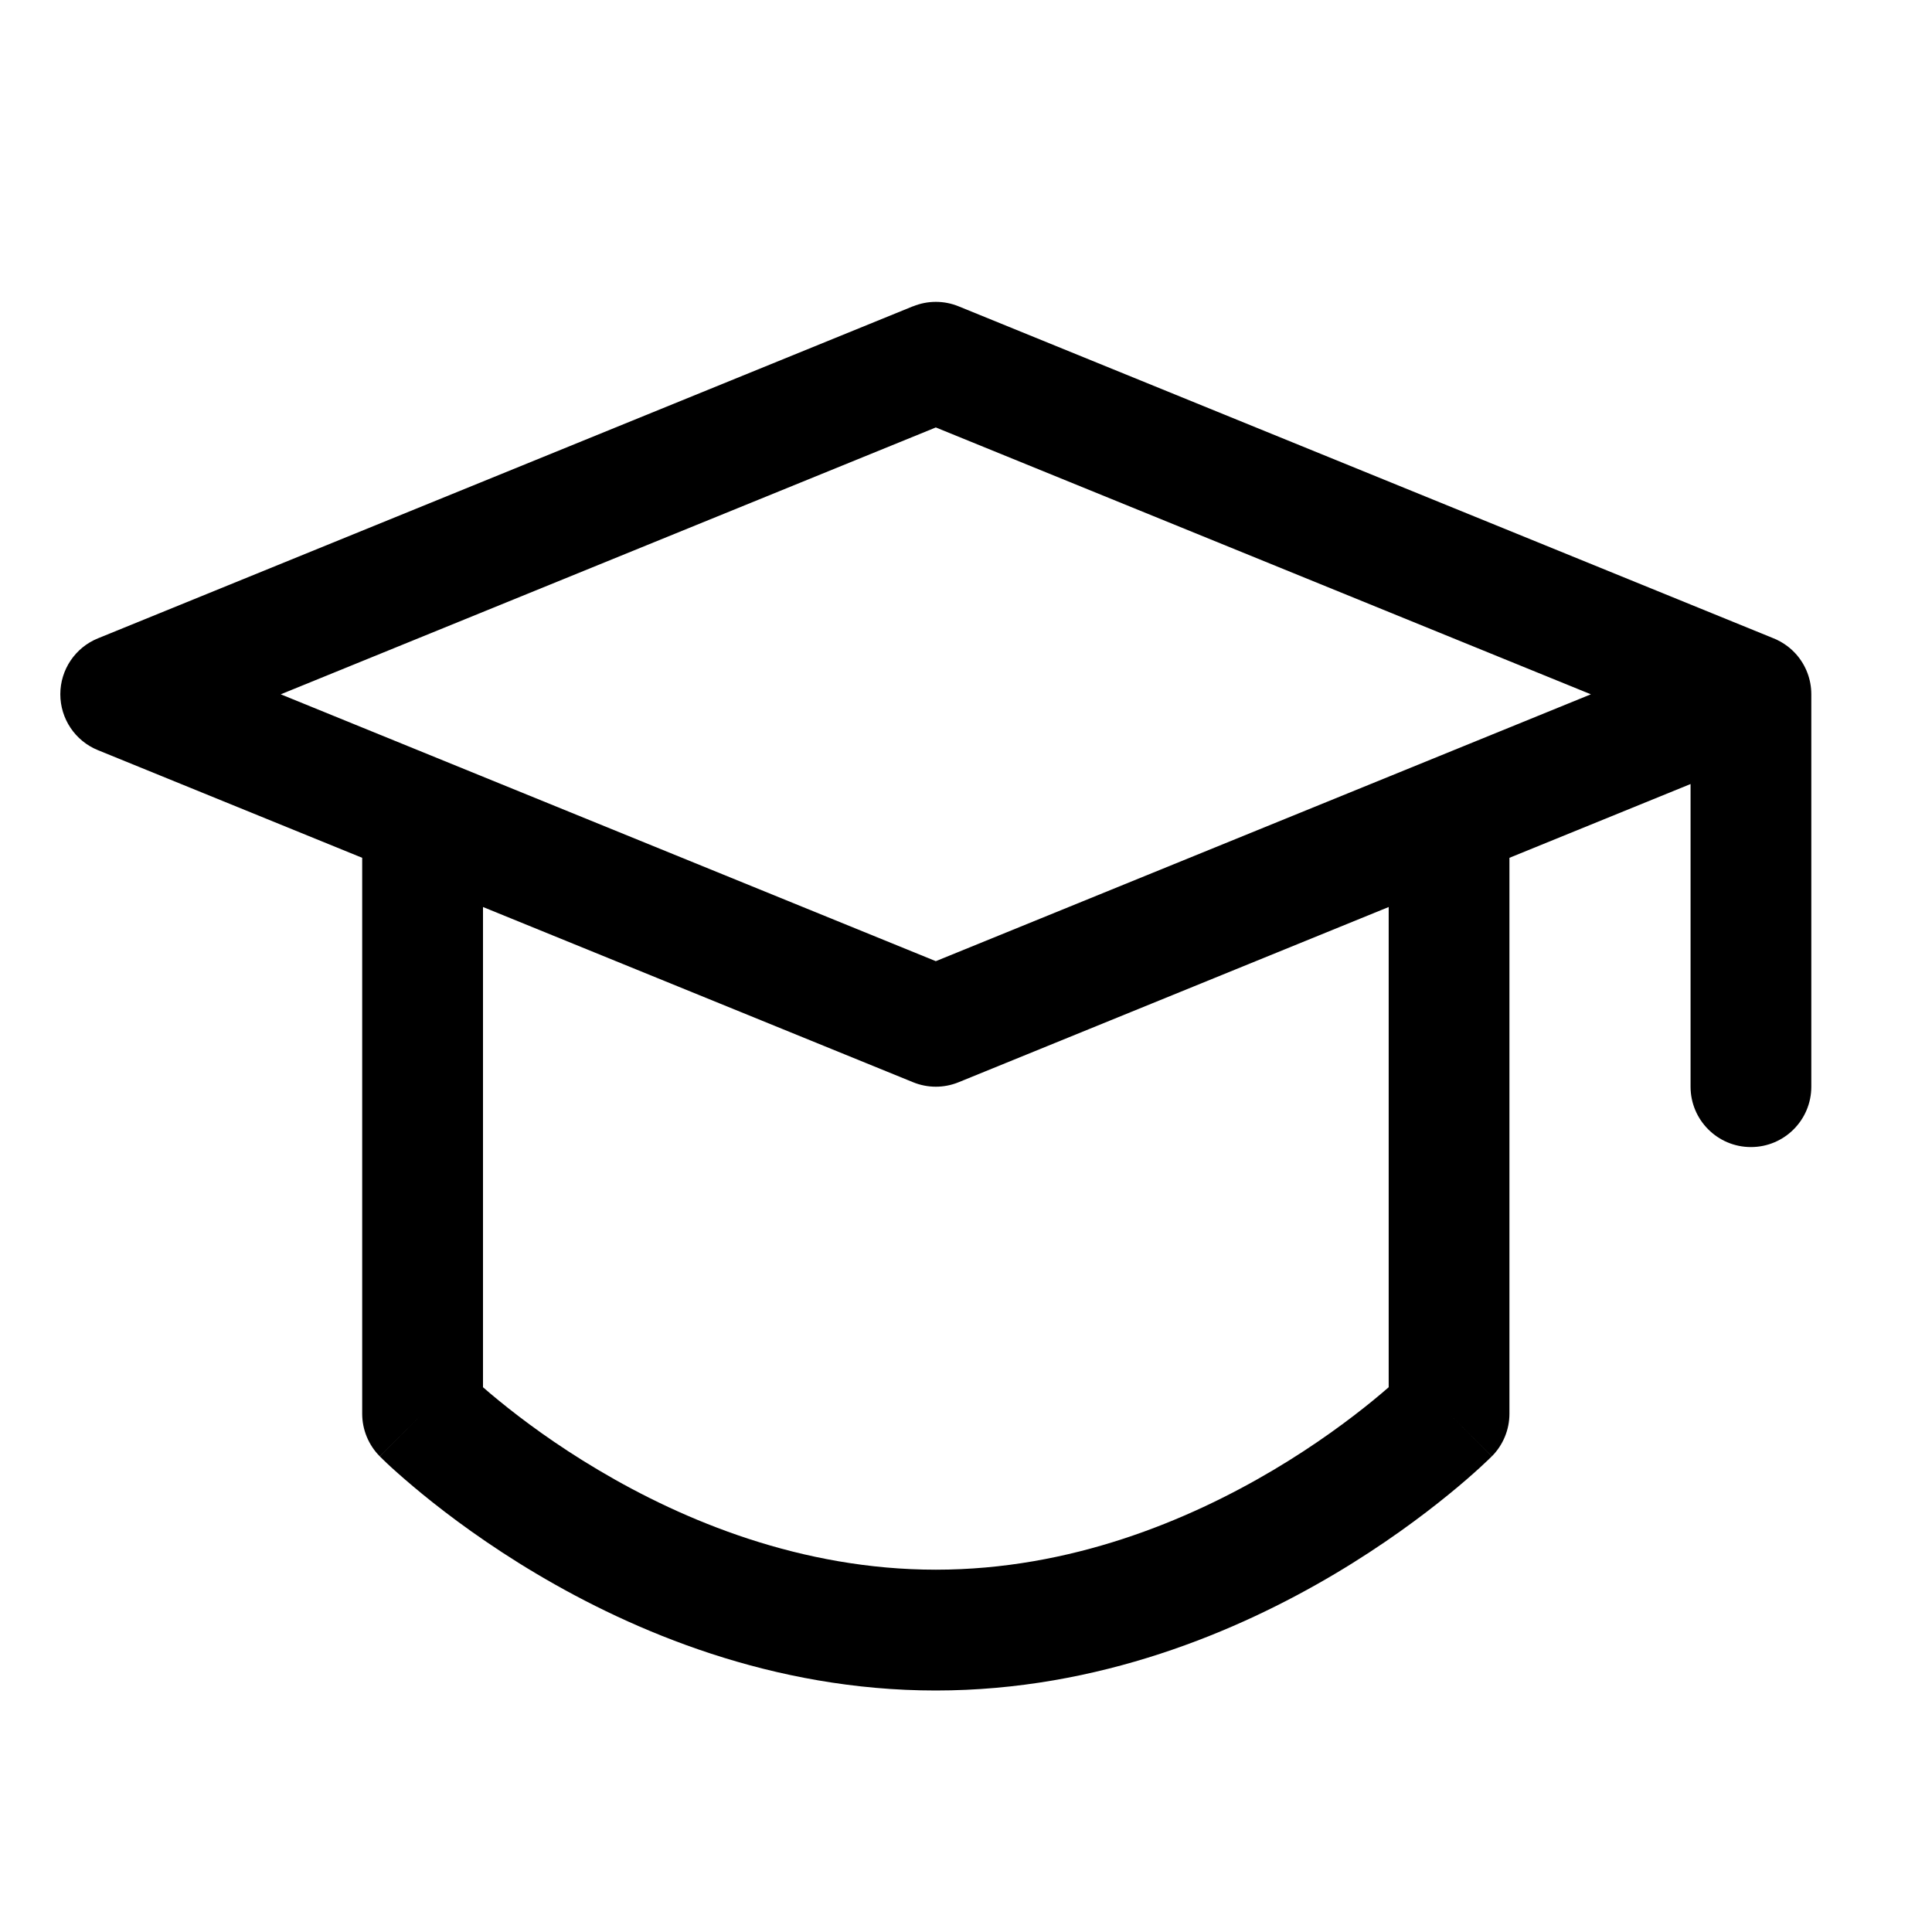 <!-- Generated by weiling.cn -->
<svg version="1.1" xmlns="http://www.w3.org/2000/svg" width="32" height="32" viewBox="0 0 32 32">
<path fill="currentColor" d="M15.123 5.074c0.242-0.099 0.513-0.099 0.755 0l13.479 5.491c0.092 0.035 0.177 0.083 0.254 0.142 0.052 0.040 0.101 0.086 0.144 0.135 0.153 0.176 0.246 0.406 0.246 0.657v6.5c0 0.552-0.448 1-1 1s-1-0.448-1-1v-5.013l-3 1.222v9.208c0 0.264-0.105 0.518-0.291 0.705l-0.709-0.705c0.709 0.705 0.709 0.706 0.708 0.706l-0.001 0.001-0.002 0.001-0.004 0.004-0.012 0.012c-0.010 0.009-0.023 0.022-0.039 0.038-0.033 0.032-0.080 0.076-0.14 0.131-0.12 0.109-0.292 0.262-0.514 0.442-0.442 0.361-1.083 0.839-1.887 1.317-1.601 0.951-3.904 1.932-6.611 1.932s-5.010-0.981-6.611-1.932c-0.805-0.478-1.445-0.956-1.887-1.317-0.221-0.181-0.394-0.333-0.514-0.442-0.060-0.055-0.107-0.099-0.139-0.131-0.016-0.016-0.030-0.029-0.039-0.038l-0.012-0.012-0.004-0.004-0.001-0.001-0.001-0.001c-0-0-0.001-0.001 0.708-0.706l-0.709 0.705c-0.186-0.187-0.291-0.441-0.291-0.705v-9.208l-4.377-1.783c-0.377-0.153-0.623-0.52-0.623-0.926s0.246-0.773 0.623-0.926l13.5-5.5zM8 15.024v7.953c0.075 0.066 0.164 0.141 0.267 0.225 0.381 0.311 0.94 0.729 1.644 1.146 1.415 0.841 3.363 1.651 5.59 1.651s4.174-0.811 5.59-1.651c0.704-0.418 1.263-0.836 1.643-1.146 0.102-0.084 0.192-0.159 0.267-0.225v-7.954l-7.123 2.902c-0.242 0.099-0.513 0.099-0.755 0l-7.123-2.902zM4.65 11.5l10.85 4.42 10.85-4.42-10.85-4.42-10.85 4.42z"></path>
</svg>
